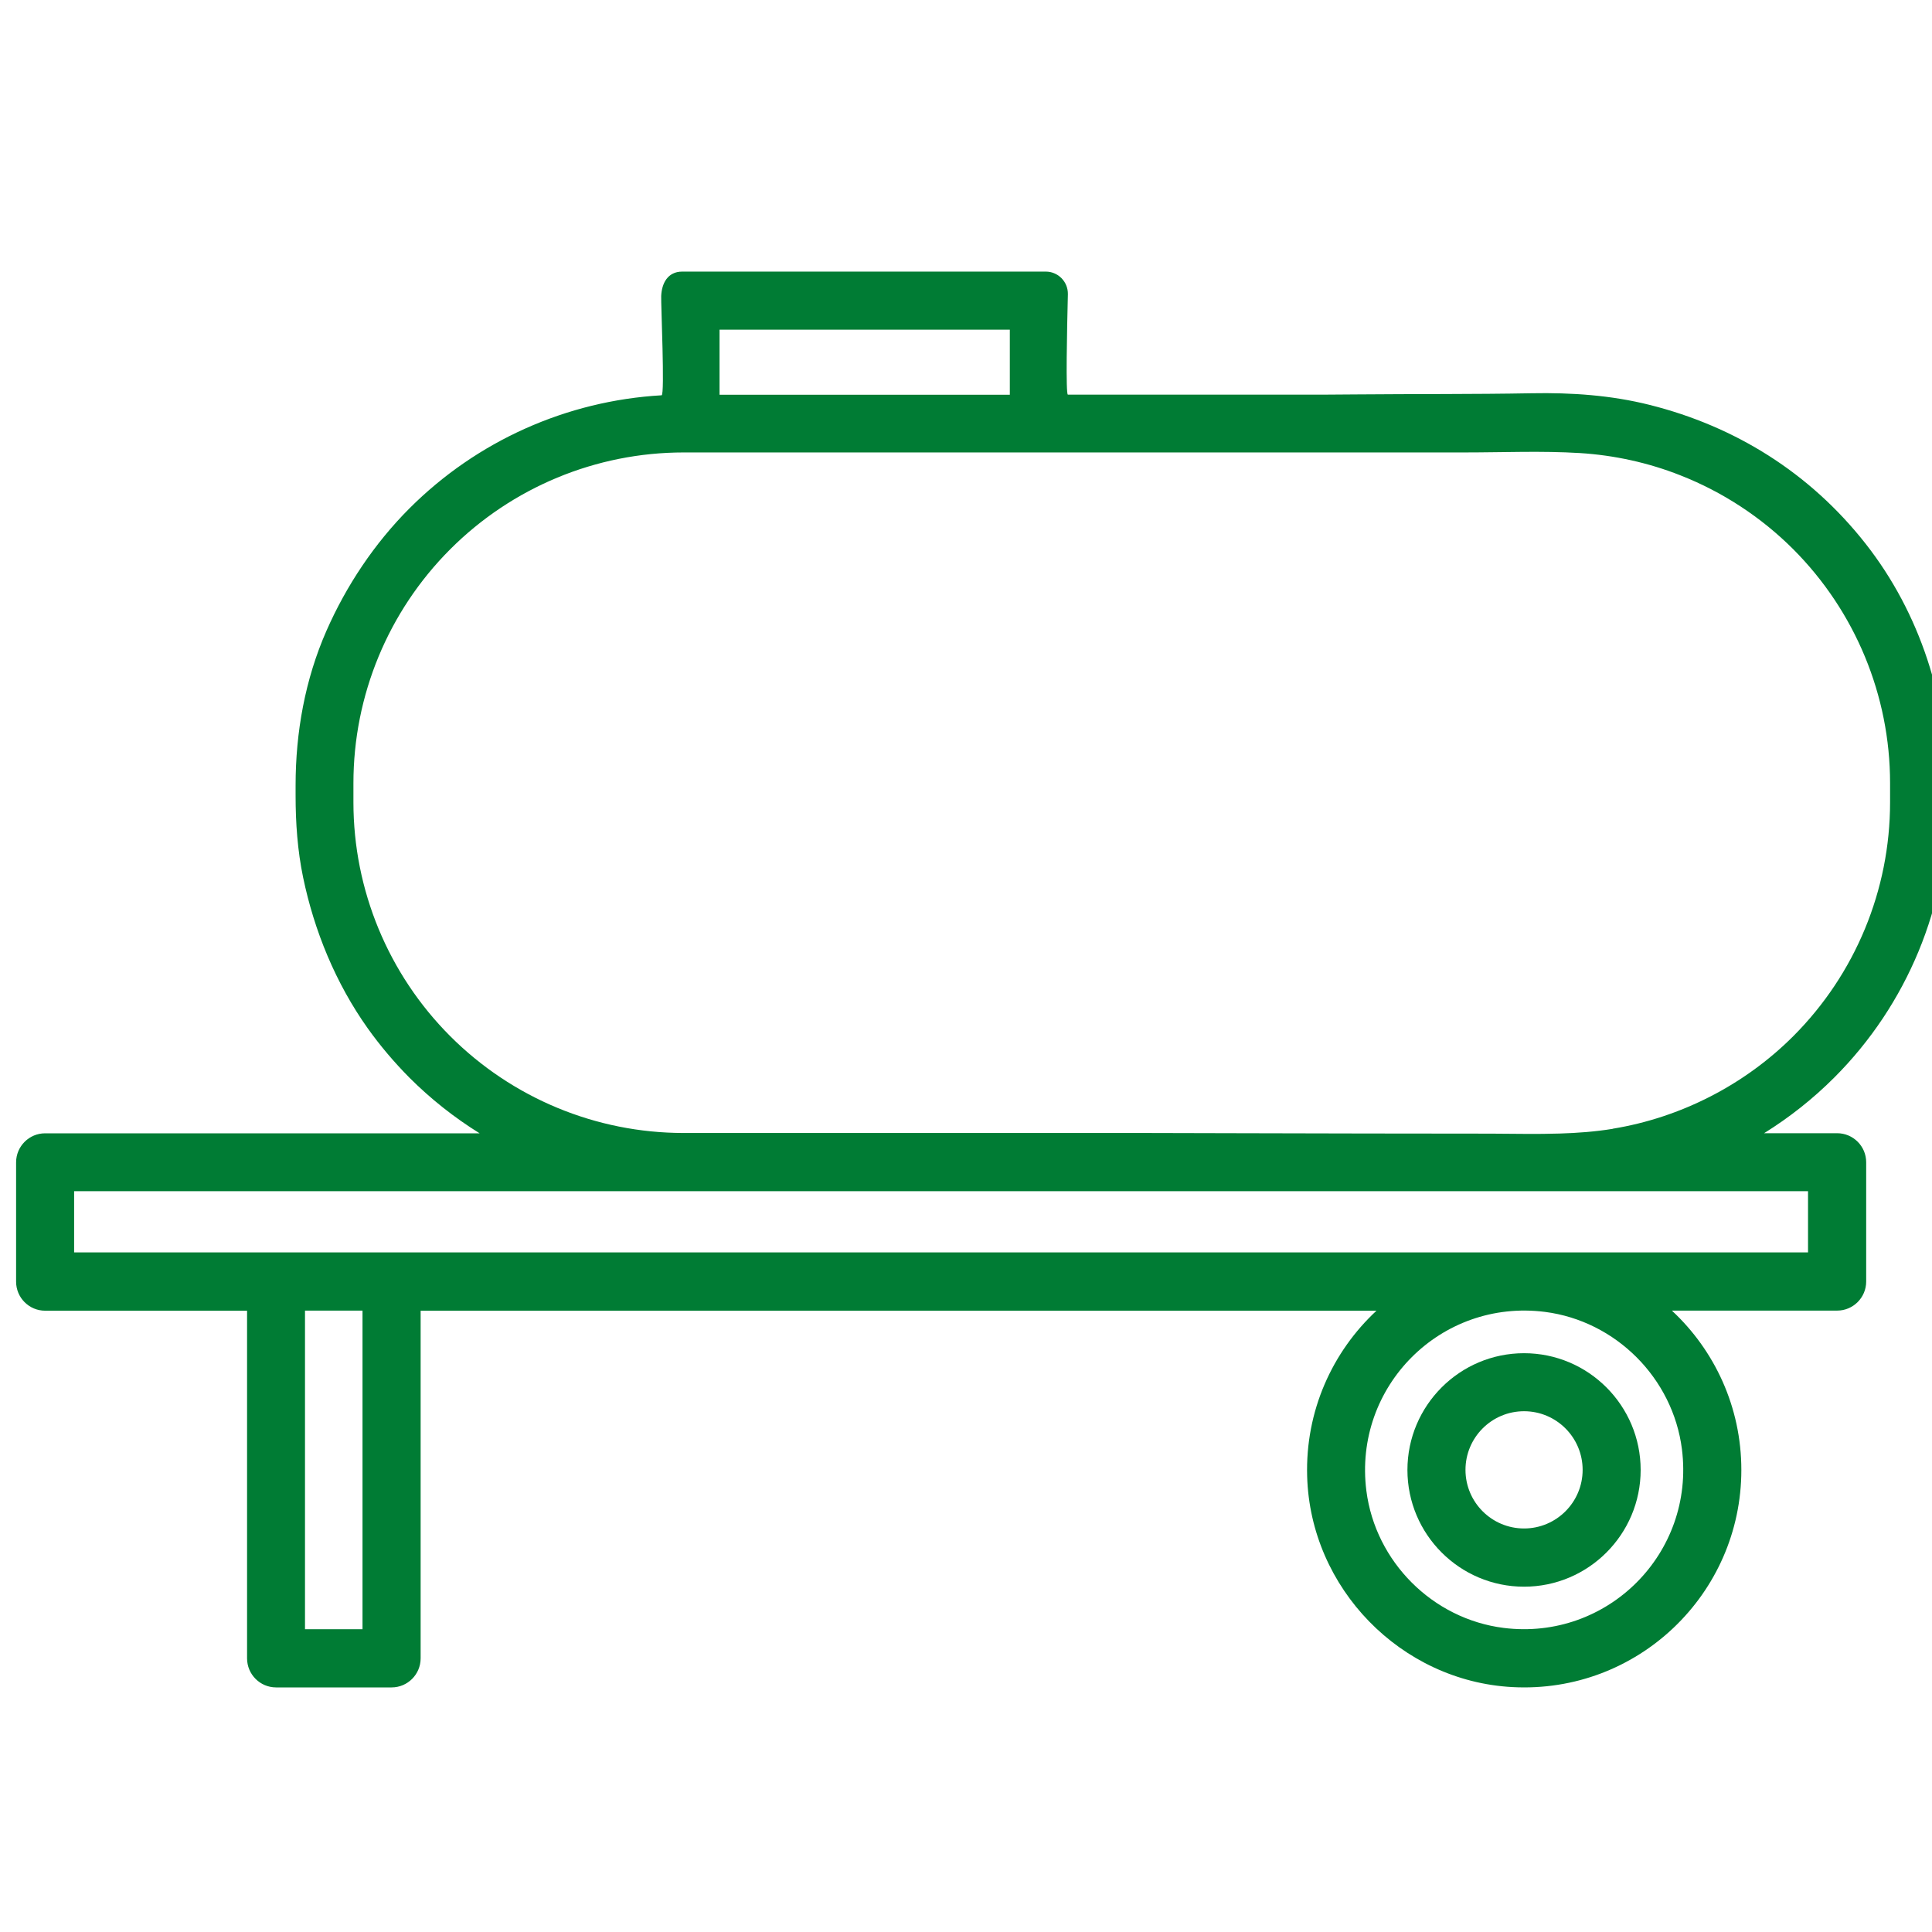 <svg width="60" height="60" viewBox="0 0 60 60" fill="none" xmlns="http://www.w3.org/2000/svg">
<g id="Wireframe/Imagen" clip-path="url(#clip0_6967_1563)">
<g id="Group 239">
<path id="Vector" d="M47.331 42.025C45.333 42.025 43.709 43.651 43.709 45.651C43.709 47.651 45.333 49.276 47.331 49.276C49.328 49.276 50.952 47.651 50.952 45.651C50.952 43.651 49.328 42.025 47.331 42.025ZM47.331 47.468C46.327 47.468 45.512 46.653 45.512 45.648C45.512 44.642 46.327 43.827 47.331 43.827C48.334 43.827 49.15 44.642 49.15 45.648C49.15 46.653 48.334 47.468 47.331 47.468Z" fill="#007C34"/>
<path id="Vector_2" d="M60.497 24.923V24.512C60.497 21.759 59.635 19.046 57.936 16.883C56.2 14.674 53.877 13.238 51.233 12.575C50.031 12.273 48.805 12.19 47.569 12.213C45.754 12.246 43.938 12.233 42.122 12.249C41.791 12.249 41.463 12.256 41.132 12.256C40.814 12.256 40.496 12.256 40.174 12.256C39.631 12.256 39.084 12.256 38.541 12.256C37.365 12.256 36.189 12.256 35.012 12.256H33.164C33.094 12.253 33.137 10.243 33.164 9.135C33.17 8.75 32.862 8.435 32.478 8.435C29.92 8.435 21.197 8.435 21.187 8.435C20.736 8.435 20.551 8.797 20.534 9.195C20.524 9.433 20.65 12.269 20.547 12.276C17.602 12.445 14.809 13.692 12.712 15.792C11.629 16.877 10.757 18.183 10.138 19.59C9.475 21.099 9.18 22.741 9.18 24.389V24.711C9.18 25.56 9.24 26.409 9.412 27.242C9.757 28.907 10.426 30.539 11.423 31.939C11.811 32.483 12.242 32.99 12.712 33.465C13.378 34.131 14.11 34.708 14.895 35.196H1.401C0.904 35.196 0.5 35.601 0.5 36.098V39.803C0.5 40.301 0.904 40.705 1.401 40.705H7.673V51.502C7.673 51.999 8.077 52.404 8.574 52.404H12.162C12.659 52.404 13.063 51.999 13.063 51.502V40.705H42.748C41.377 41.979 40.535 43.82 40.595 45.85C40.694 49.323 43.504 52.208 46.966 52.394C50.856 52.603 54.079 49.502 54.079 45.651C54.079 43.697 53.248 41.936 51.922 40.702H57.054C57.551 40.702 57.956 40.297 57.956 39.8V36.095C57.956 35.597 57.551 35.193 57.054 35.193H54.785C55.57 34.705 56.306 34.124 56.968 33.461C59.231 31.196 60.5 28.128 60.5 24.923H60.497ZM22.346 10.239H31.361V12.259H22.346V10.239ZM11.258 50.596H9.472V40.702H11.258V50.596ZM52.234 45.007C52.641 48.238 49.921 50.961 46.694 50.556C44.491 50.278 42.715 48.5 42.434 46.298C42.023 43.06 44.746 40.331 47.98 40.742C50.18 41.024 51.956 42.802 52.234 45.007ZM56.15 36.994V38.894H2.302V36.994H56.15ZM50.084 35.057C49.537 35.146 48.987 35.186 48.44 35.203C47.728 35.226 47.016 35.209 46.3 35.206C43.693 35.206 41.089 35.199 38.481 35.193C37.517 35.193 36.556 35.186 35.592 35.186H21.233C18.513 35.186 15.906 34.105 13.981 32.178C12.059 30.254 10.976 27.64 10.976 24.917V24.32C10.976 21.597 12.056 18.986 13.981 17.059C15.906 15.132 18.513 14.051 21.233 14.051H42.44C43.458 14.051 44.475 14.051 45.495 14.051C46.684 14.051 47.877 13.998 49.063 14.07C50.133 14.137 51.194 14.369 52.191 14.764C53.499 15.278 54.699 16.064 55.693 17.059C57.614 18.986 58.698 21.597 58.698 24.32V24.917C58.698 27.64 57.618 30.25 55.693 32.178C54.179 33.693 52.197 34.708 50.087 35.053L50.084 35.057Z" fill="#007C34"/>
</g>
</g>
<defs>
<clipPath id="clip0_6967_1563">
<rect width="60" height="60" fill="white"/>
</clipPath>
</defs>
</svg>
